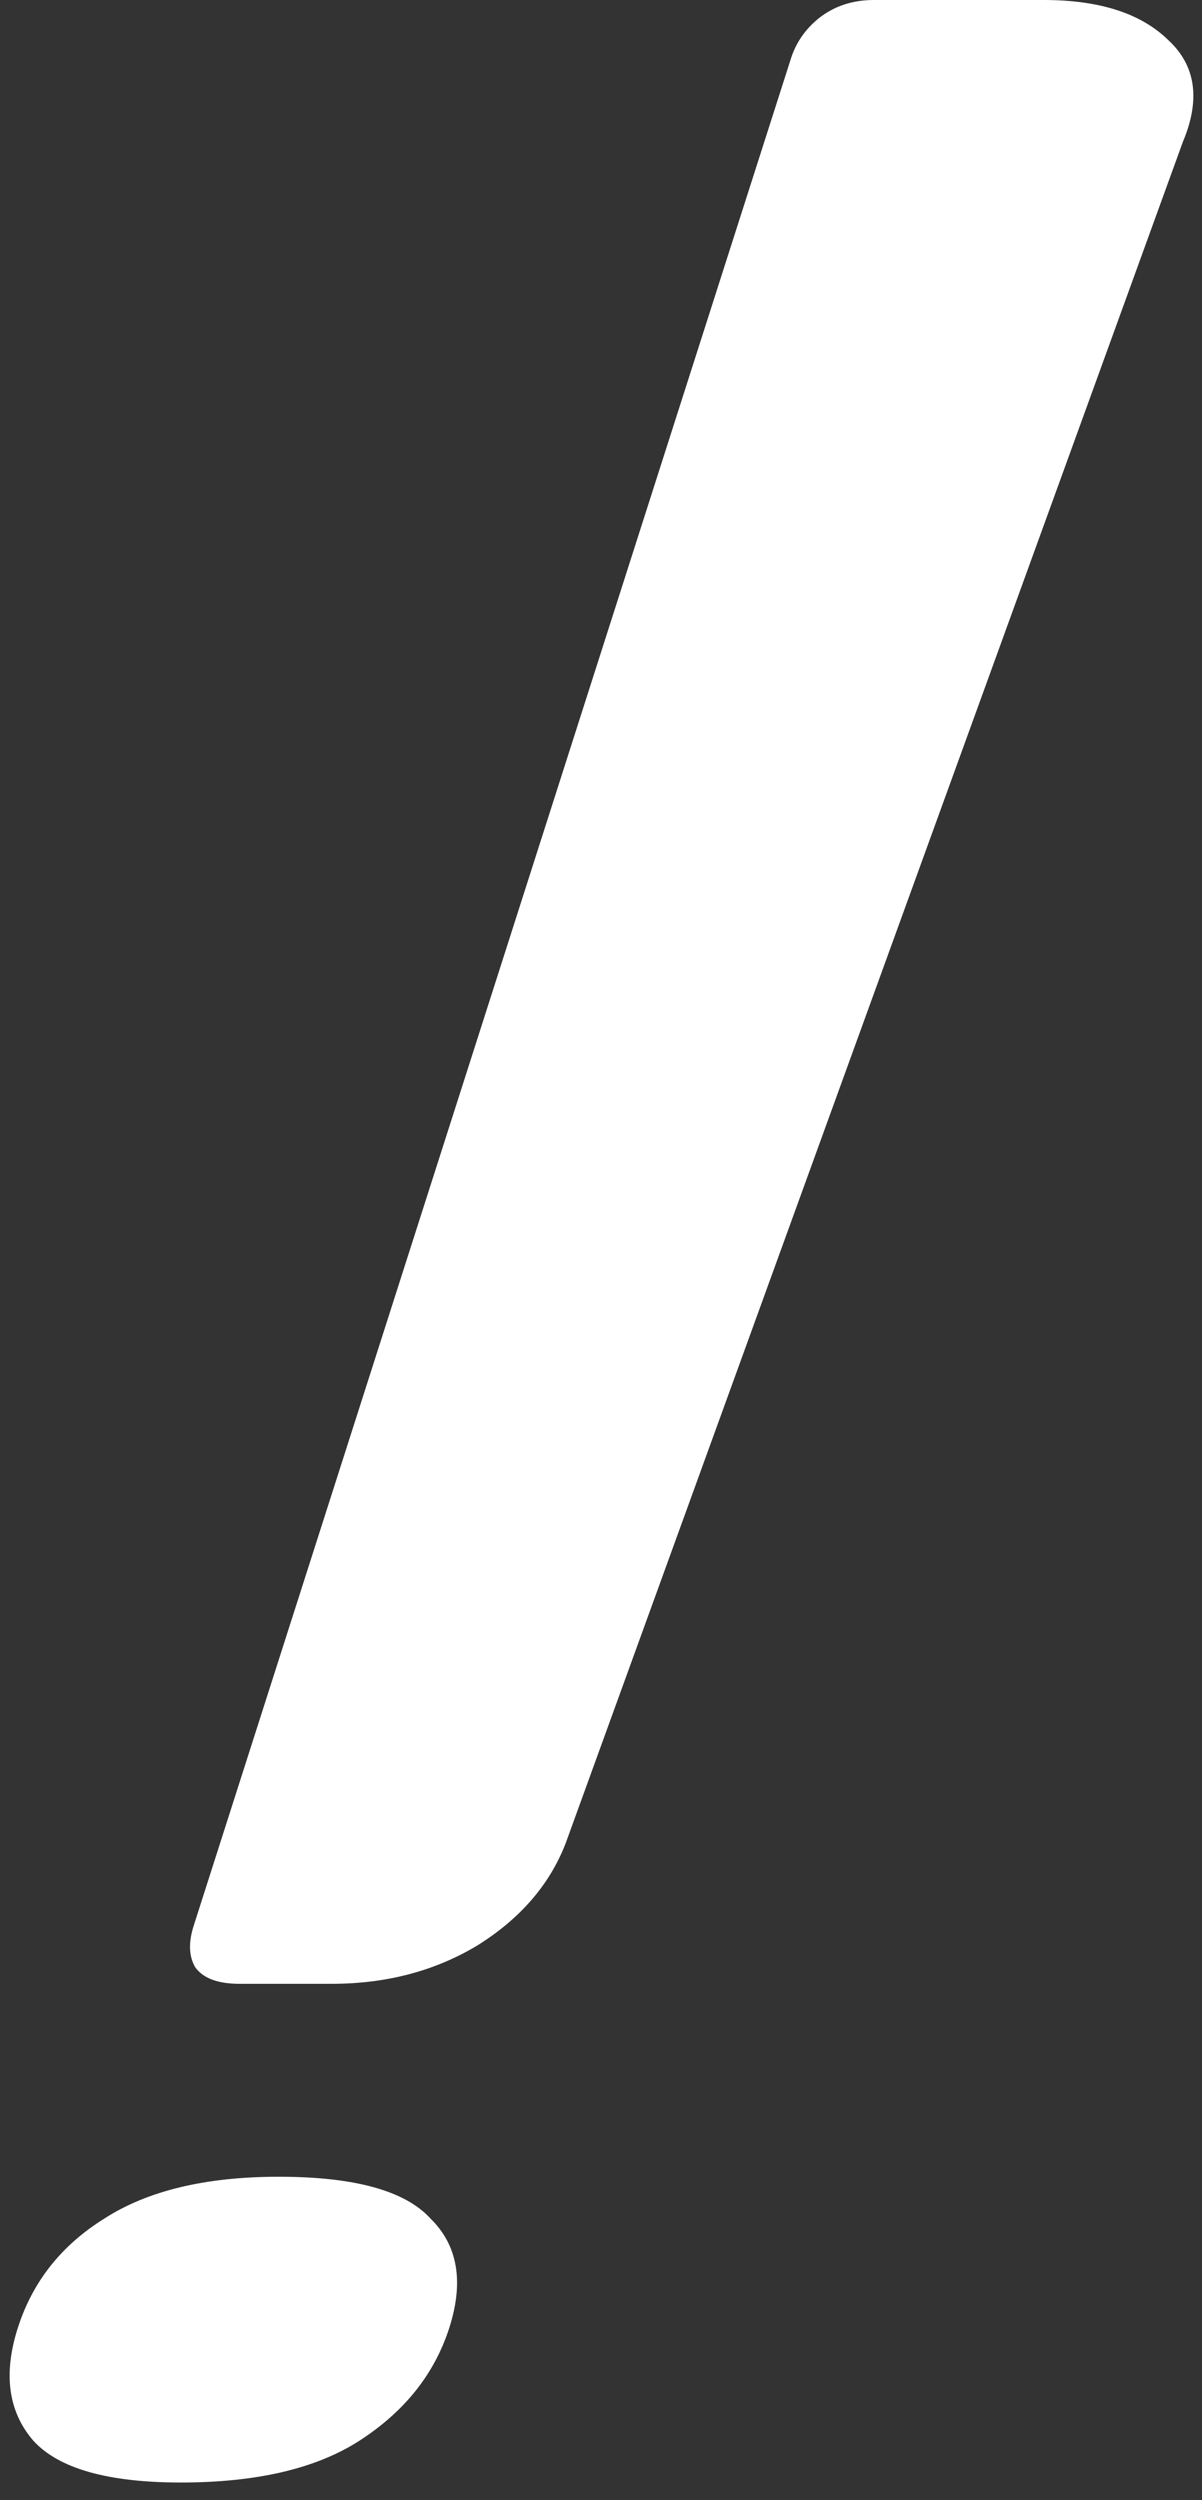 <?xml version="1.0" encoding="UTF-8"?> <svg xmlns="http://www.w3.org/2000/svg" width="38" height="79" viewBox="0 0 38 79" fill="none"><rect x="0" y="0" width="38" height="79" fill="#333333" stroke="none"/><g style="mix-blend-mode:soft-light"><path d="M25.008 1.84C25.168 1.342 25.461 0.92 25.888 0.575C26.373 0.192 26.954 0 27.633 0H32.994C34.758 0 36.071 0.422 36.932 1.265C37.805 2.07 37.959 3.144 37.394 4.486L17.878 58.256C17.37 59.56 16.439 60.633 15.083 61.477C13.74 62.282 12.208 62.684 10.489 62.684H7.571C6.893 62.684 6.428 62.512 6.176 62.167C5.97 61.822 5.953 61.381 6.125 60.844L25.008 1.84ZM8.81 68.78C11.207 68.78 12.808 69.221 13.611 70.103C14.473 70.947 14.67 72.097 14.204 73.554C13.737 75.01 12.791 76.199 11.366 77.119C9.998 78.001 8.115 78.442 5.718 78.442C3.41 78.442 1.855 78.001 1.052 77.119C0.26 76.199 0.098 75.01 0.564 73.554C1.03 72.097 1.941 70.947 3.297 70.103C4.665 69.221 6.503 68.78 8.81 68.78Z" fill="white"></path></g></svg> 